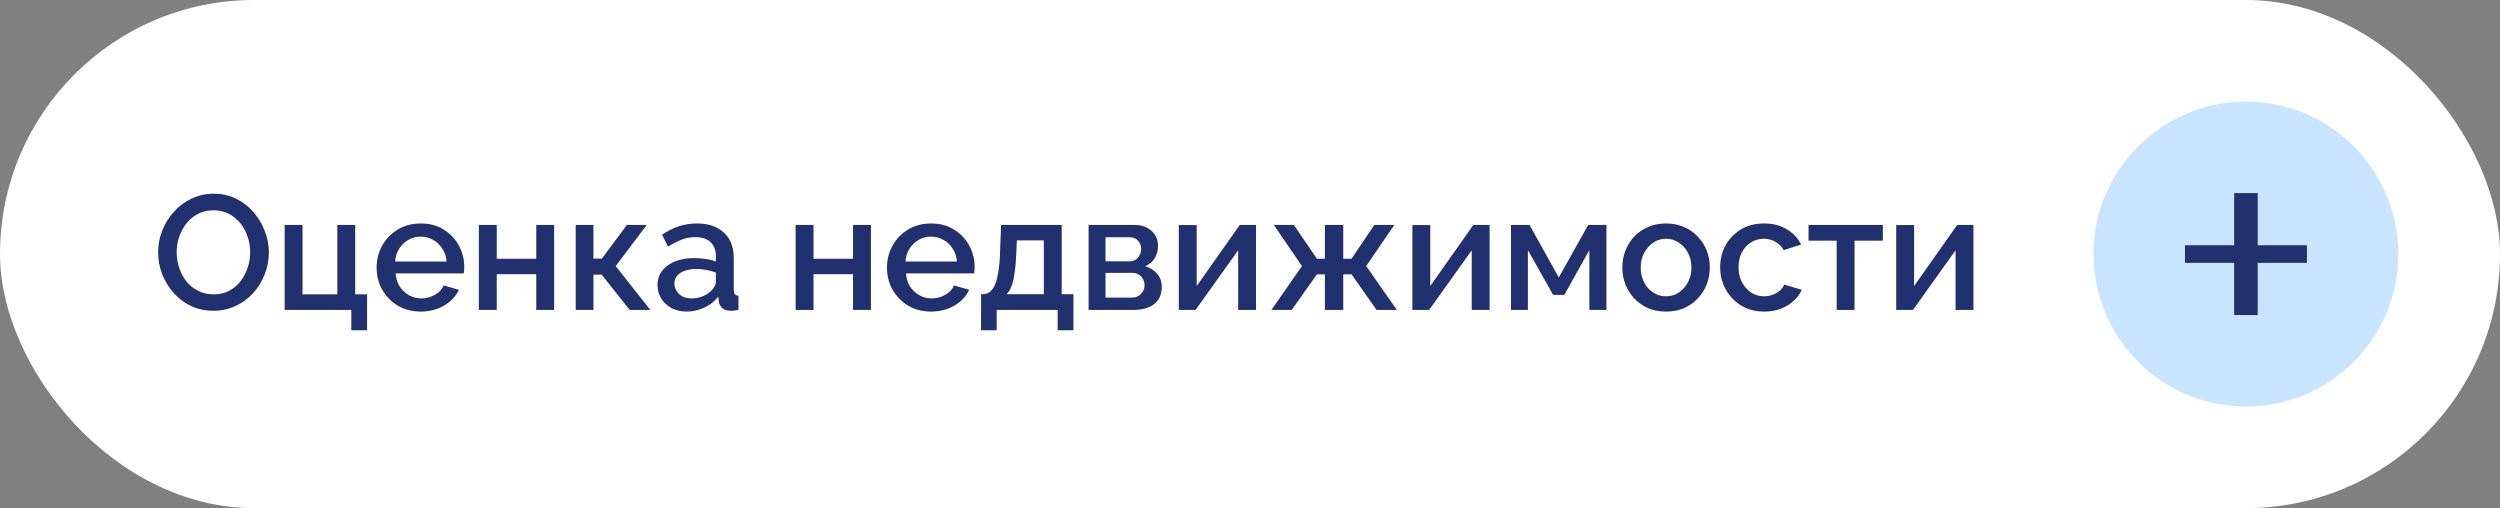 <?xml version="1.0" encoding="UTF-8"?> <svg xmlns="http://www.w3.org/2000/svg" width="246" height="50" viewBox="0 0 246 50" fill="none"><rect x="0" y="0" width="246" height="50" fill="#808080" stroke="none"/><rect width="246" height="50" rx="25" fill="white"></rect><path d="M21 30.58C20.179 30.58 19.437 30.42 18.776 30.1C18.115 29.78 17.544 29.348 17.064 28.804C16.584 28.249 16.211 27.631 15.944 26.948C15.688 26.255 15.56 25.545 15.56 24.82C15.56 24.063 15.699 23.343 15.976 22.66C16.253 21.967 16.637 21.353 17.128 20.82C17.619 20.276 18.195 19.849 18.856 19.54C19.528 19.22 20.253 19.06 21.032 19.06C21.843 19.06 22.579 19.225 23.24 19.556C23.912 19.887 24.483 20.329 24.952 20.884C25.432 21.439 25.8 22.057 26.056 22.74C26.323 23.423 26.456 24.121 26.456 24.836C26.456 25.593 26.317 26.319 26.04 27.012C25.773 27.695 25.395 28.308 24.904 28.852C24.413 29.385 23.832 29.807 23.16 30.116C22.499 30.425 21.779 30.58 21 30.58ZM17.384 24.82C17.384 25.353 17.469 25.871 17.64 26.372C17.811 26.873 18.051 27.321 18.36 27.716C18.68 28.1 19.064 28.404 19.512 28.628C19.96 28.852 20.461 28.964 21.016 28.964C21.592 28.964 22.104 28.847 22.552 28.612C23 28.377 23.373 28.063 23.672 27.668C23.981 27.263 24.216 26.815 24.376 26.324C24.536 25.823 24.616 25.321 24.616 24.82C24.616 24.287 24.531 23.775 24.36 23.284C24.2 22.783 23.96 22.34 23.64 21.956C23.32 21.561 22.936 21.252 22.488 21.028C22.051 20.804 21.56 20.692 21.016 20.692C20.44 20.692 19.928 20.809 19.48 21.044C19.032 21.279 18.653 21.593 18.344 21.988C18.035 22.383 17.795 22.825 17.624 23.316C17.464 23.807 17.384 24.308 17.384 24.82ZM34.569 32.5V30.5H28.009V22.132H29.769V28.964H33.193V22.132H34.953V28.964H36.121V32.5H34.569ZM41.395 30.66C40.744 30.66 40.152 30.548 39.619 30.324C39.096 30.089 38.643 29.775 38.259 29.38C37.875 28.975 37.576 28.516 37.363 28.004C37.16 27.481 37.059 26.927 37.059 26.34C37.059 25.551 37.24 24.831 37.603 24.18C37.965 23.519 38.472 22.991 39.123 22.596C39.773 22.191 40.536 21.988 41.411 21.988C42.285 21.988 43.038 22.191 43.667 22.596C44.307 22.991 44.803 23.513 45.155 24.164C45.507 24.815 45.683 25.513 45.683 26.26C45.683 26.388 45.678 26.511 45.667 26.628C45.656 26.735 45.645 26.825 45.635 26.9H38.931C38.963 27.391 39.096 27.823 39.331 28.196C39.576 28.559 39.886 28.847 40.259 29.06C40.632 29.263 41.032 29.364 41.459 29.364C41.928 29.364 42.371 29.247 42.787 29.012C43.214 28.777 43.502 28.468 43.651 28.084L45.155 28.516C44.974 28.921 44.696 29.289 44.323 29.62C43.96 29.94 43.528 30.196 43.027 30.388C42.526 30.569 41.981 30.66 41.395 30.66ZM38.883 25.732H43.939C43.907 25.252 43.768 24.831 43.523 24.468C43.288 24.095 42.984 23.807 42.611 23.604C42.248 23.391 41.843 23.284 41.395 23.284C40.958 23.284 40.552 23.391 40.179 23.604C39.816 23.807 39.517 24.095 39.283 24.468C39.048 24.831 38.915 25.252 38.883 25.732ZM47.118 30.5V22.132H48.879V25.46H52.767V22.132H54.526V30.5H52.767V26.98H48.879V30.5H47.118ZM56.65 30.5V22.132H58.394V25.444H59.226L61.69 22.132H63.642L60.586 26.18L63.994 30.5H61.962L59.21 27.028H58.394V30.5H56.65ZM64.698 28.052C64.698 27.519 64.847 27.055 65.146 26.66C65.455 26.255 65.877 25.945 66.41 25.732C66.943 25.508 67.562 25.396 68.266 25.396C68.639 25.396 69.018 25.423 69.402 25.476C69.797 25.529 70.143 25.615 70.442 25.732V25.204C70.442 24.617 70.266 24.159 69.914 23.828C69.562 23.497 69.055 23.332 68.394 23.332C67.925 23.332 67.482 23.417 67.066 23.588C66.65 23.748 66.207 23.977 65.738 24.276L65.146 23.092C65.701 22.719 66.255 22.441 66.81 22.26C67.375 22.079 67.967 21.988 68.586 21.988C69.706 21.988 70.586 22.287 71.226 22.884C71.877 23.471 72.202 24.308 72.202 25.396V28.516C72.202 28.719 72.234 28.863 72.298 28.948C72.373 29.033 72.495 29.081 72.666 29.092V30.5C72.506 30.532 72.362 30.553 72.234 30.564C72.106 30.575 71.999 30.58 71.914 30.58C71.541 30.58 71.258 30.489 71.066 30.308C70.874 30.127 70.762 29.913 70.73 29.668L70.682 29.188C70.319 29.657 69.855 30.02 69.29 30.276C68.725 30.532 68.154 30.66 67.578 30.66C67.023 30.66 66.527 30.548 66.09 30.324C65.653 30.089 65.311 29.775 65.066 29.38C64.821 28.985 64.698 28.543 64.698 28.052ZM70.026 28.564C70.154 28.425 70.255 28.287 70.33 28.148C70.405 28.009 70.442 27.887 70.442 27.78V26.82C70.143 26.703 69.829 26.617 69.498 26.564C69.167 26.5 68.842 26.468 68.522 26.468C67.882 26.468 67.359 26.596 66.954 26.852C66.559 27.108 66.362 27.46 66.362 27.908C66.362 28.153 66.426 28.388 66.554 28.612C66.693 28.836 66.885 29.017 67.13 29.156C67.386 29.295 67.701 29.364 68.074 29.364C68.458 29.364 68.826 29.289 69.178 29.14C69.53 28.991 69.813 28.799 70.026 28.564ZM78.29 30.5V22.132H80.05V25.46H83.938V22.132H85.698V30.5H83.938V26.98H80.05V30.5H78.29ZM91.614 30.66C90.963 30.66 90.371 30.548 89.838 30.324C89.315 30.089 88.862 29.775 88.478 29.38C88.094 28.975 87.795 28.516 87.582 28.004C87.379 27.481 87.278 26.927 87.278 26.34C87.278 25.551 87.459 24.831 87.822 24.18C88.184 23.519 88.691 22.991 89.342 22.596C89.992 22.191 90.755 21.988 91.63 21.988C92.504 21.988 93.256 22.191 93.886 22.596C94.526 22.991 95.022 23.513 95.374 24.164C95.726 24.815 95.902 25.513 95.902 26.26C95.902 26.388 95.896 26.511 95.886 26.628C95.875 26.735 95.864 26.825 95.854 26.9H89.15C89.182 27.391 89.315 27.823 89.55 28.196C89.795 28.559 90.104 28.847 90.478 29.06C90.851 29.263 91.251 29.364 91.678 29.364C92.147 29.364 92.59 29.247 93.006 29.012C93.432 28.777 93.72 28.468 93.87 28.084L95.374 28.516C95.192 28.921 94.915 29.289 94.542 29.62C94.179 29.94 93.747 30.196 93.246 30.388C92.744 30.569 92.2 30.66 91.614 30.66ZM89.102 25.732H94.158C94.126 25.252 93.987 24.831 93.742 24.468C93.507 24.095 93.203 23.807 92.83 23.604C92.467 23.391 92.062 23.284 91.614 23.284C91.176 23.284 90.771 23.391 90.398 23.604C90.035 23.807 89.736 24.095 89.502 24.468C89.267 24.831 89.134 25.252 89.102 25.732ZM96.537 32.5V28.948H96.729C96.953 28.948 97.161 28.884 97.353 28.756C97.545 28.628 97.716 28.409 97.865 28.1C98.015 27.78 98.137 27.343 98.233 26.788C98.329 26.223 98.388 25.513 98.409 24.66L98.505 22.132H104.473V28.948H105.625V32.5H104.073V30.5H98.073V32.5H96.537ZM99.049 28.948H102.713V23.652H100.057L100.009 24.82C99.977 25.631 99.919 26.313 99.833 26.868C99.759 27.423 99.652 27.865 99.513 28.196C99.385 28.527 99.231 28.777 99.049 28.948ZM107.118 30.5V22.132H111.599C112.132 22.132 112.569 22.233 112.911 22.436C113.263 22.628 113.524 22.879 113.695 23.188C113.865 23.487 113.951 23.817 113.951 24.18C113.951 24.639 113.844 25.044 113.631 25.396C113.417 25.748 113.103 26.015 112.687 26.196C113.167 26.335 113.556 26.58 113.855 26.932C114.164 27.273 114.319 27.716 114.319 28.26C114.319 28.751 114.201 29.167 113.967 29.508C113.732 29.839 113.396 30.089 112.959 30.26C112.532 30.42 112.031 30.5 111.455 30.5H107.118ZM108.783 29.284H111.407C111.631 29.284 111.833 29.231 112.015 29.124C112.207 29.007 112.356 28.857 112.463 28.676C112.569 28.484 112.623 28.281 112.623 28.068C112.623 27.833 112.569 27.625 112.463 27.444C112.367 27.263 112.228 27.119 112.047 27.012C111.876 26.905 111.673 26.852 111.439 26.852H108.783V29.284ZM108.783 25.716H111.151C111.375 25.716 111.572 25.663 111.743 25.556C111.913 25.439 112.047 25.284 112.143 25.092C112.239 24.9 112.287 24.697 112.287 24.484C112.287 24.175 112.185 23.908 111.983 23.684C111.78 23.46 111.513 23.348 111.183 23.348H108.783V25.716ZM115.993 30.5V22.148H117.754V28.148L121.994 22.132H123.594V30.5H121.834V24.628L117.642 30.5H115.993ZM125.105 30.5L128.113 26.18L125.345 22.132H127.313L129.585 25.46H130.369V22.132H132.177V25.46H132.993L135.233 22.132H137.201L134.433 26.18L137.457 30.5H135.457L132.993 26.996H132.177V30.5H130.369V26.996H129.585L127.105 30.5H125.105ZM138.978 30.5V22.148H140.738V28.148L144.978 22.132H146.578V30.5H144.818V24.628L140.626 30.5H138.978ZM148.681 30.5V22.132H150.505L153.385 27.3L156.281 22.132H158.073V30.5H156.393V24.612L153.929 29.012H152.825L150.345 24.612V30.5H148.681ZM163.941 30.66C163.28 30.66 162.688 30.548 162.165 30.324C161.642 30.089 161.189 29.769 160.805 29.364C160.432 28.959 160.144 28.5 159.941 27.988C159.738 27.465 159.637 26.911 159.637 26.324C159.637 25.737 159.738 25.183 159.941 24.66C160.144 24.137 160.432 23.679 160.805 23.284C161.189 22.879 161.642 22.564 162.165 22.34C162.698 22.105 163.29 21.988 163.941 21.988C164.592 21.988 165.178 22.105 165.701 22.34C166.234 22.564 166.688 22.879 167.061 23.284C167.445 23.679 167.738 24.137 167.941 24.66C168.144 25.183 168.245 25.737 168.245 26.324C168.245 26.911 168.144 27.465 167.941 27.988C167.738 28.5 167.445 28.959 167.061 29.364C166.688 29.769 166.234 30.089 165.701 30.324C165.178 30.548 164.592 30.66 163.941 30.66ZM161.445 26.34C161.445 26.873 161.557 27.353 161.781 27.78C162.005 28.207 162.304 28.543 162.677 28.788C163.05 29.033 163.472 29.156 163.941 29.156C164.4 29.156 164.816 29.033 165.189 28.788C165.573 28.532 165.877 28.191 166.101 27.764C166.325 27.327 166.437 26.847 166.437 26.324C166.437 25.791 166.325 25.311 166.101 24.884C165.877 24.457 165.573 24.121 165.189 23.876C164.816 23.62 164.4 23.492 163.941 23.492C163.472 23.492 163.05 23.62 162.677 23.876C162.304 24.132 162.005 24.473 161.781 24.9C161.557 25.316 161.445 25.796 161.445 26.34ZM173.598 30.66C172.947 30.66 172.355 30.548 171.822 30.324C171.299 30.089 170.846 29.769 170.462 29.364C170.078 28.959 169.779 28.495 169.566 27.972C169.363 27.449 169.262 26.895 169.262 26.308C169.262 25.519 169.438 24.799 169.79 24.148C170.153 23.497 170.654 22.975 171.294 22.58C171.945 22.185 172.713 21.988 173.598 21.988C174.451 21.988 175.193 22.18 175.822 22.564C176.462 22.937 176.931 23.439 177.23 24.068L175.518 24.612C175.326 24.26 175.054 23.988 174.702 23.796C174.361 23.593 173.982 23.492 173.566 23.492C173.097 23.492 172.67 23.615 172.286 23.86C171.913 24.095 171.614 24.425 171.39 24.852C171.177 25.268 171.07 25.753 171.07 26.308C171.07 26.841 171.182 27.327 171.406 27.764C171.63 28.191 171.929 28.532 172.302 28.788C172.686 29.033 173.113 29.156 173.582 29.156C173.87 29.156 174.147 29.108 174.414 29.012C174.691 28.905 174.931 28.767 175.134 28.596C175.337 28.415 175.481 28.217 175.566 28.004L177.294 28.516C177.113 28.932 176.841 29.3 176.478 29.62C176.126 29.94 175.705 30.196 175.214 30.388C174.734 30.569 174.195 30.66 173.598 30.66ZM180.728 30.5V23.684H177.96V22.132H185.272V23.684H182.488V30.5H180.728ZM186.587 30.5V22.148H188.347V28.148L192.587 22.132H194.187V30.5H192.427V24.628L188.235 30.5H186.587Z" fill="#21316F"></path><circle cx="221" cy="25" r="15" fill="#C9E4FF"></circle><path d="M219.341 23.133V18.5H222.659V23.133V23.633H223.159H227.5V26.367H223.159H222.659V26.867V31.5H219.341V26.867V26.367H218.841H214.5V23.633H218.841H219.341V23.133Z" fill="#21316F" stroke="#C9E4FF"></path></svg> 